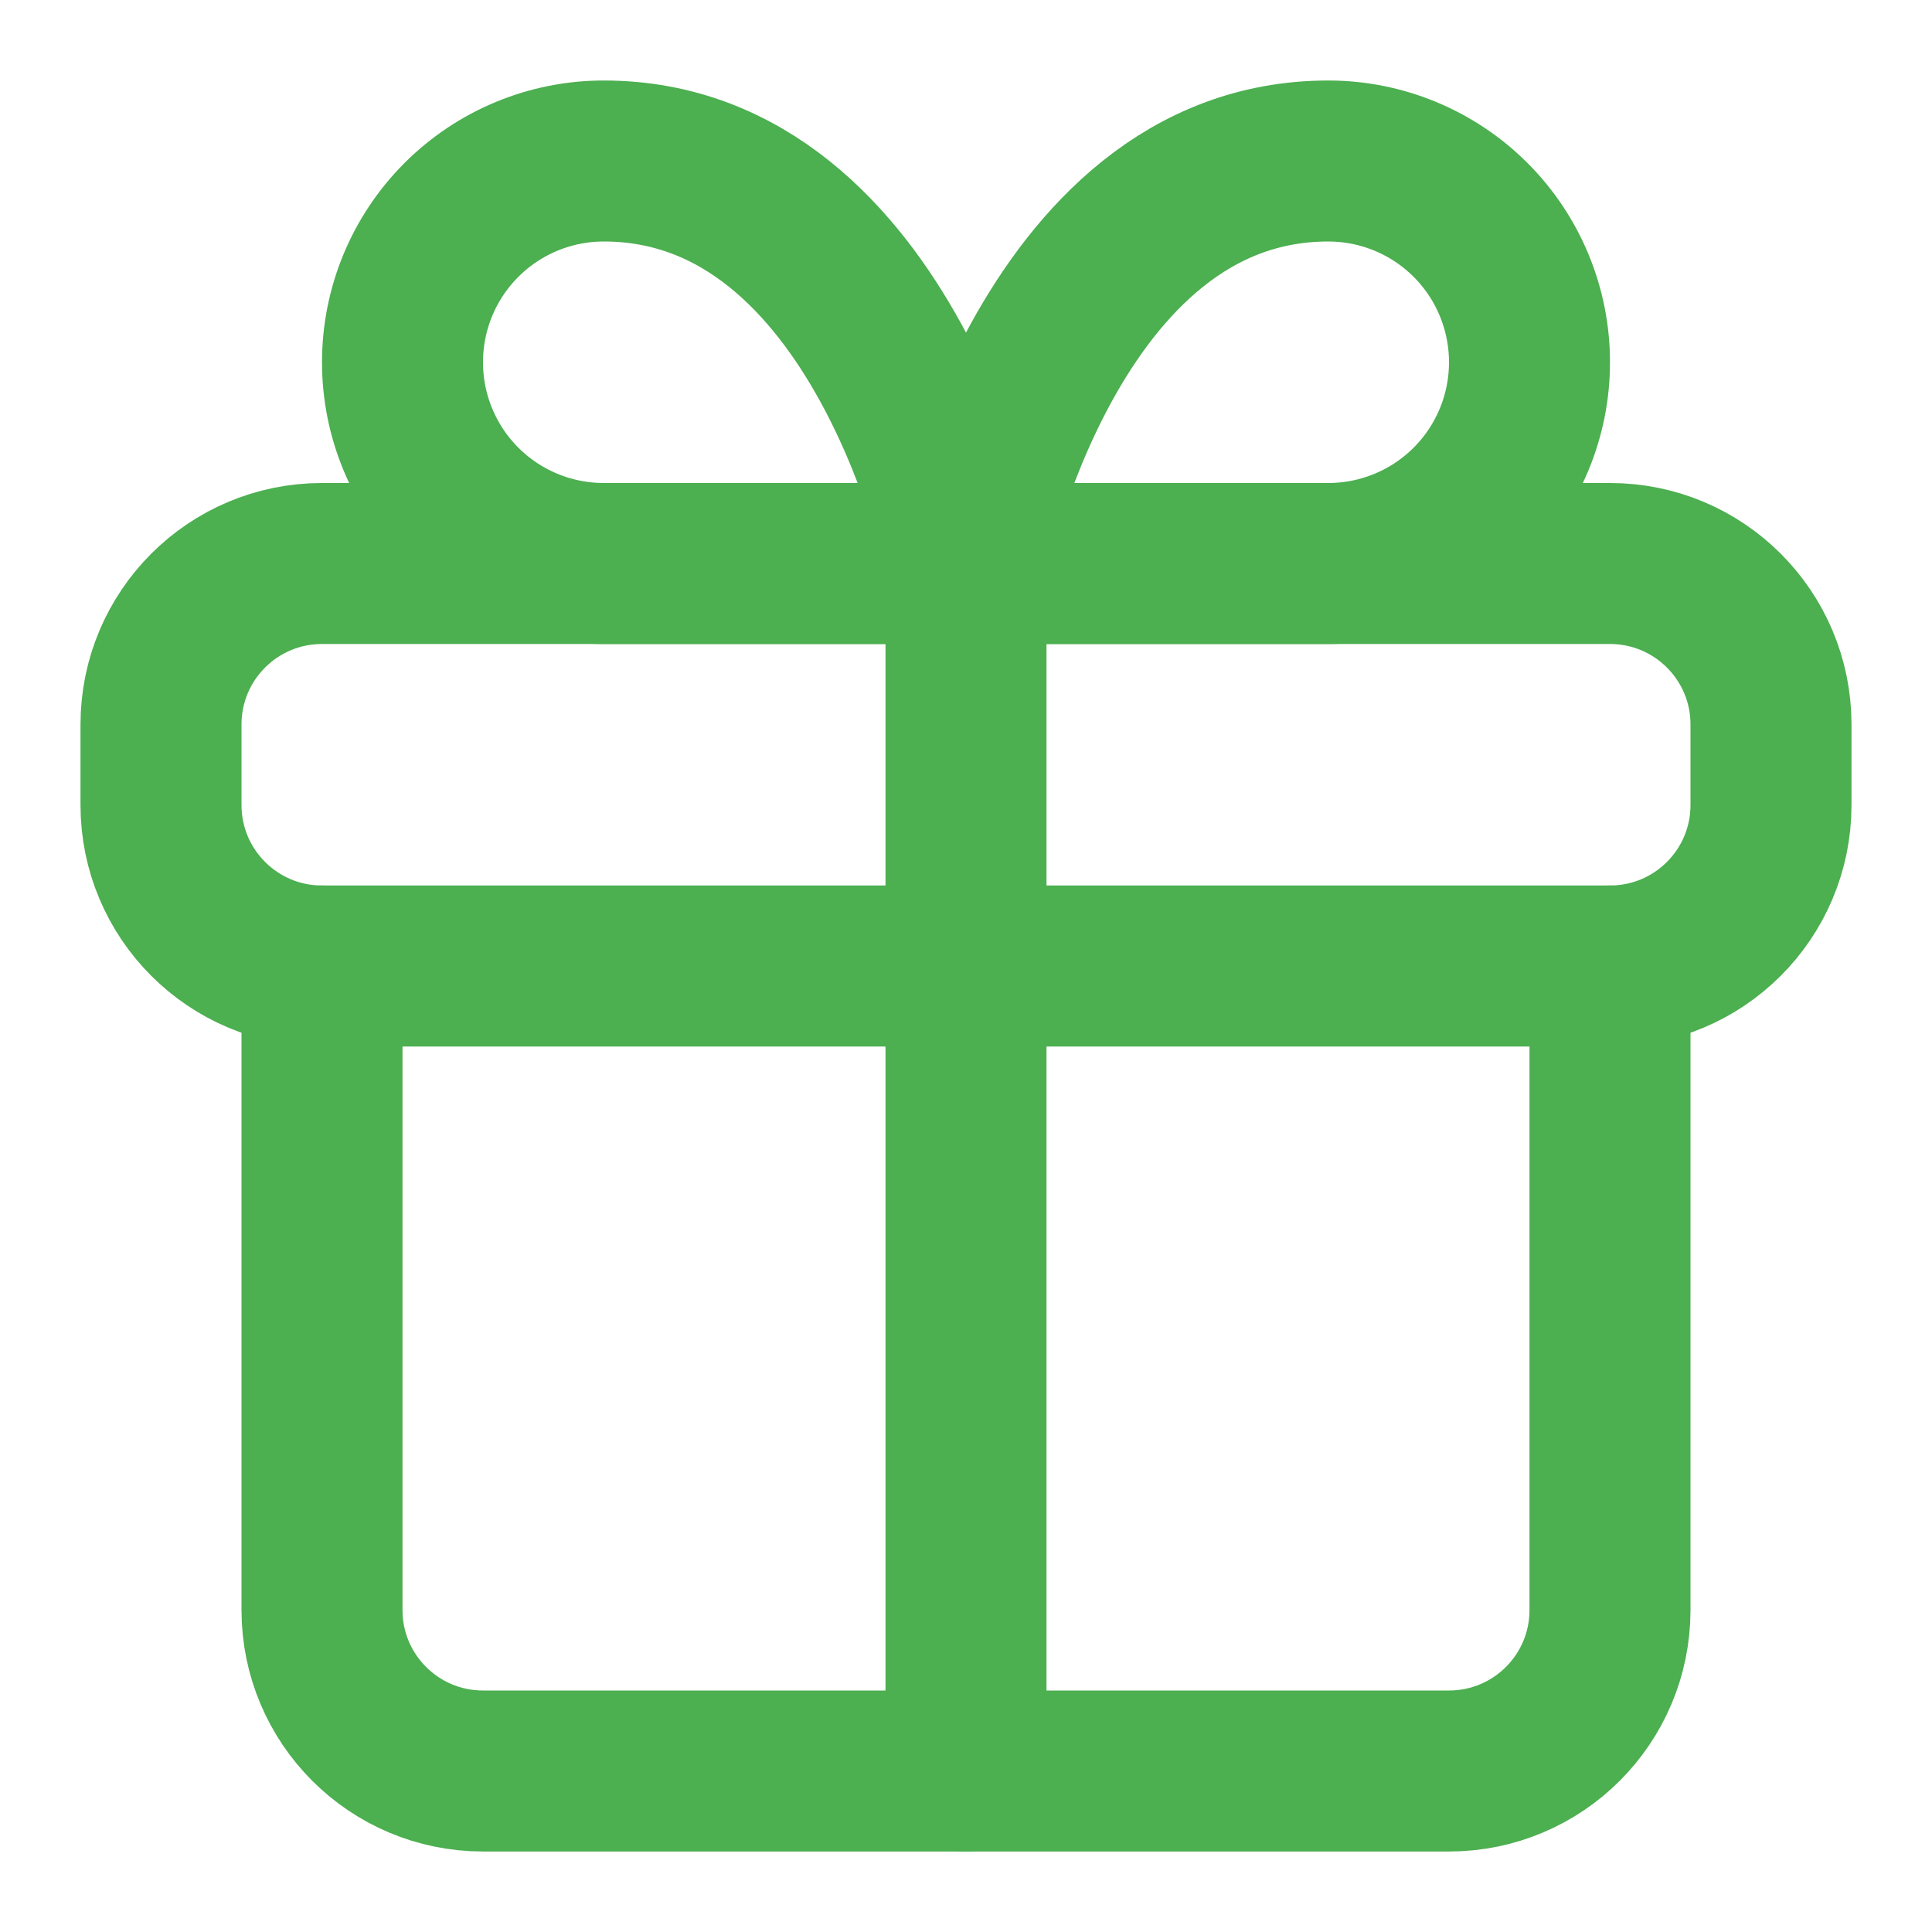 <?xml version="1.0" encoding="UTF-8"?> <svg xmlns="http://www.w3.org/2000/svg" width="24" height="24" viewBox="0 0 24 24" fill="none"><path d="M20 12V20C20 21.105 19.105 22 18 22H6C4.895 22 4 21.105 4 20V12" stroke="#4CAF50" stroke-width="2" stroke-linecap="round" stroke-linejoin="round"></path><path d="M20 7H4C2.895 7 2 7.895 2 9V10C2 11.105 2.895 12 4 12H20C21.105 12 22 11.105 22 10V9C22 7.895 21.105 7 20 7Z" stroke="#4CAF50" stroke-width="2" stroke-linecap="round" stroke-linejoin="round"></path><path d="M12 22V7" stroke="#4CAF50" stroke-width="2" stroke-linecap="round" stroke-linejoin="round"></path><path d="M12 7H16.5C17.163 7 17.799 6.737 18.268 6.268C18.737 5.799 19 5.163 19 4.5C19 3.837 18.737 3.201 18.268 2.732C17.799 2.263 17.163 2 16.5 2C13 2 12 7 12 7Z" stroke="#4CAF50" stroke-width="2" stroke-linecap="round" stroke-linejoin="round"></path><path d="M12 7H7.5C6.837 7 6.201 6.737 5.732 6.268C5.263 5.799 5 5.163 5 4.5C5 3.837 5.263 3.201 5.732 2.732C6.201 2.263 6.837 2 7.5 2C11 2 12 7 12 7Z" stroke="#4CAF50" stroke-width="2" stroke-linecap="round" stroke-linejoin="round"></path></svg> 